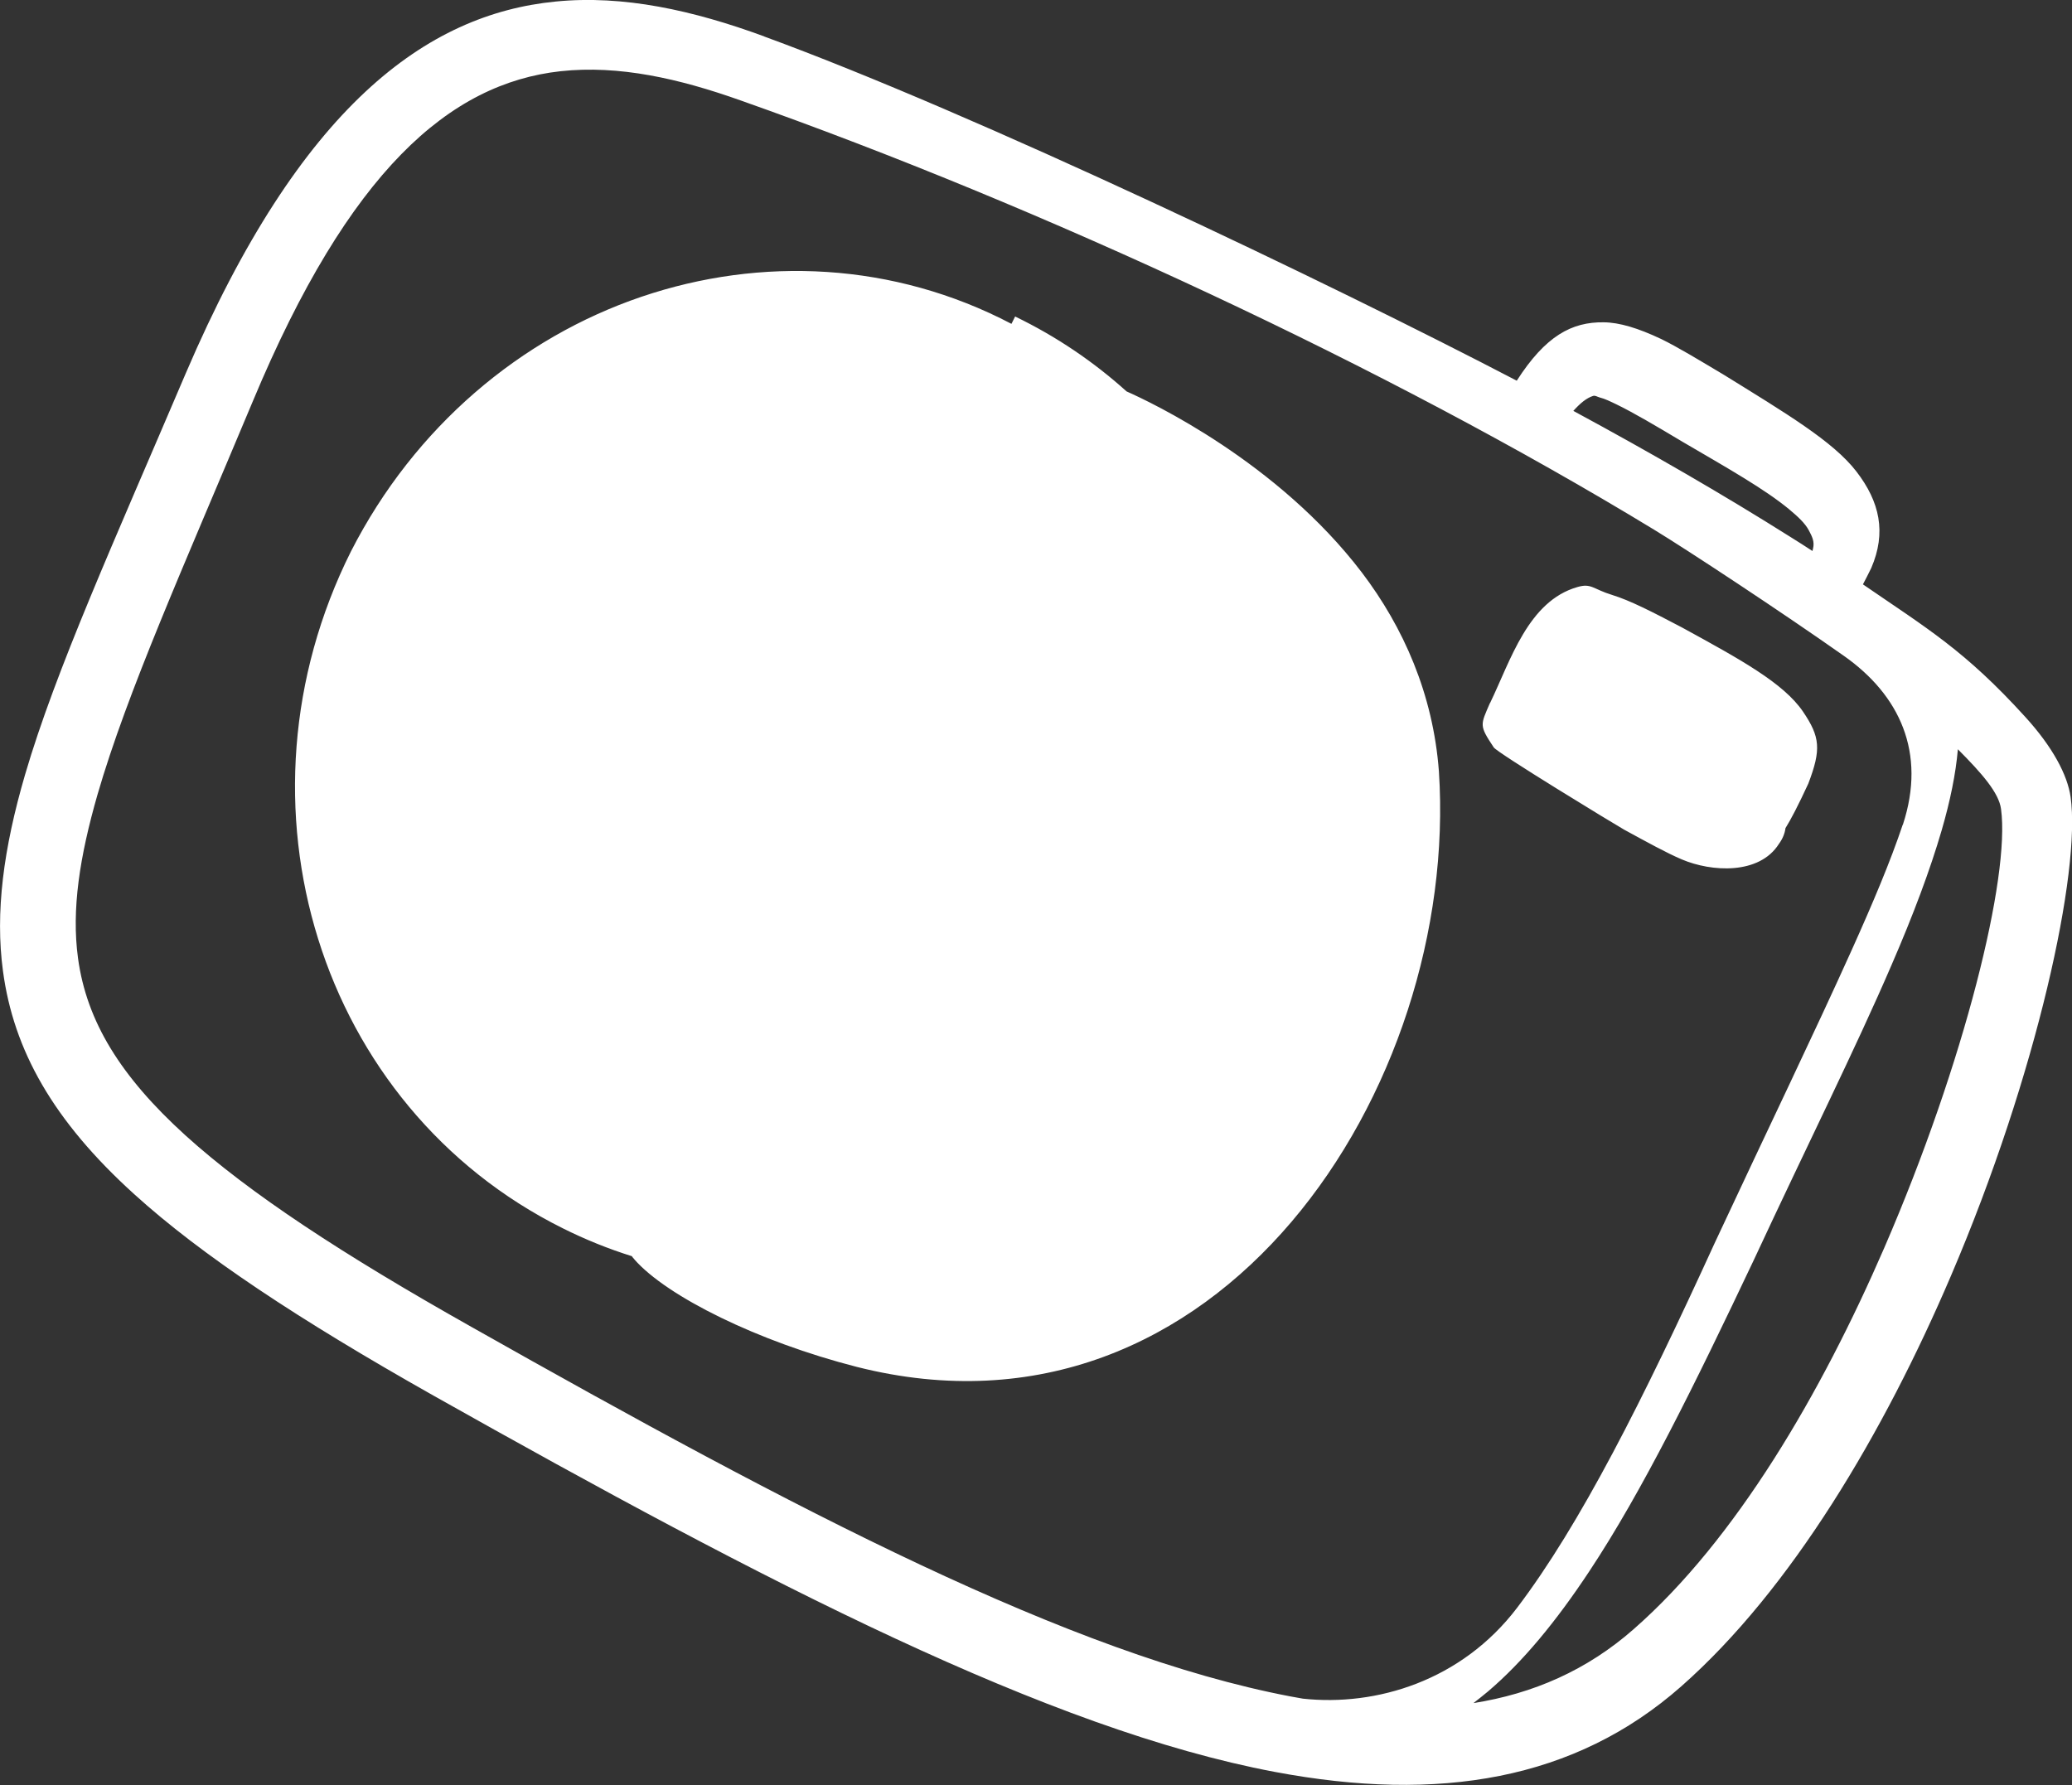 <?xml version="1.0" encoding="UTF-8"?> <svg xmlns="http://www.w3.org/2000/svg" id="_Слой_2" data-name="Слой 2" viewBox="0 0 146.88 126.55"><rect x="0" y="0" width="146.88" height="126.55" fill="#333333" stroke="none"/> <defs> <style> .cls-1 { fill: #fff; } </style> </defs> <g id="_Слой_1-2" data-name="Слой 1"> <path class="cls-1" d="m54.17,2.58C49.13.73,44.18-.37,39.38.11c-9.14.9-18.09,7.4-26.2,26.33-5.1,11.97-9.22,21.03-11.4,28.47-1.54,5.27-2.13,9.78-1.57,13.93.75,5.61,3.55,10.61,9.3,15.82,4.78,4.34,11.68,8.9,21.21,14.28,23.66,13.32,43.66,23.67,59.63,26.68,11.66,2.2,21.3.58,28.83-6.06,7.78-6.86,14.36-17.97,19.12-29.11,6.14-14.35,9.22-28.74,8.48-33.95-.22-1.55-1.26-3.53-3.22-5.68-4.26-4.69-6.94-6.26-11.5-9.39.18-.34.38-.73.59-1.16,1.08-2.51.61-4.69-1.06-6.85-1.64-2.13-5.02-4.14-9.41-6.86-1.78-1.06-3.21-1.93-4.41-2.52-1.65-.78-2.97-1.18-4.09-1.19-2.26-.03-4.12.96-6.16,4.14-13.32-6.95-38.41-18.94-53.34-24.4h0Zm-9.2,86.7c-.07-.07-.13-.14-.18-.22-1.66-.52-3.3-1.18-4.9-1.98-8.62-4.29-14.63-11.82-17.34-20.52-2.71-8.69-2.14-18.54,2.33-27.47,4.52-8.85,12.05-15.15,20.59-18.05,8.45-2.87,17.87-2.46,26.23,1.92l.26-.52c2.94,1.42,5.58,3.22,7.9,5.31,1.72.76,10.71,5,16.68,12.84,2.94,3.87,5.05,8.62,5.46,14.09,1.48,22.39-15.6,48.73-41.26,42.23-7-1.79-13.46-4.99-15.77-7.62h0Zm42.26-51.9c1.18,1.09,2.36,2.31,3.48,3.64,3.16,3.76,5.87,8.46,6.14,14.16,1.09,18.87-12.82,41.54-34.81,36.65-1.66-.37-3.3-.81-4.84-1.29,3.25-.22,6.46-.89,9.53-1.99,8.6-3.08,16.14-9.49,20.59-18.47,4.38-8.99,4.88-18.85,2.07-27.49-.58-1.79-1.31-3.53-2.16-5.2h0Zm34.1,20.23c-1.05-.48-2.41-1.22-4.24-2.24-2.09-1.11-3.87-2.06-5.29-2.92-2.21-1.3-3.7-1.41-1.91-3.96,2.47-3.5,3.45-1.75,7.1.21,2.8,1.43,5.03,2.54,6.47,3.73.79.63,1.37,1.22,1.13,2.26-.38,2.62-1.19,3.9-3.27,2.92h0Zm-15.7-7.77c1.46-3.03,2.7-7.22,6.19-8.22.99-.29,1.09.14,2.46.56,1.27.39,2.83,1.19,4.96,2.31,4.11,2.25,7.19,3.93,8.57,5.96,1.22,1.8,1.3,2.68.38,5.1-.74,1.6-1.25,2.57-1.62,3.16-.05.39-.21.77-.46,1.11-1.39,2.22-4.8,2-6.89,1.11-1.08-.46-2.4-1.19-4.09-2.11-.65-.37-8.99-5.44-9.24-5.83-1.05-1.58-.95-1.57-.27-3.15h0Zm22.86-10.77c-.52-.34-1.05-.68-1.6-1.02-4.63-2.92-9.86-5.95-15.36-8.92.5-.55.93-.91,1.4-1.06.15-.05.29.06.47.11.37.09.75.28,1.21.5,1.21.59,2.72,1.48,4.71,2.67,3.2,1.87,5.78,3.33,7.5,4.75.62.52,1.13.98,1.41,1.51.21.4.42.78.29,1.29l-.04.17h0Zm6.39,19.4c-.87,2.6-2.11,5.54-3.6,8.85-2.61,5.8-5.96,12.73-9.73,20.81-5.1,11.16-9.53,19.96-14,25.85-3.95,5.2-10.01,7.01-15.19,6.45l-.89-.16c-15.57-2.97-35.01-13.18-58.04-26.19-9.11-5.13-15.73-9.46-20.29-13.59-4.59-4.17-7-8.07-7.61-12.56-.47-3.45.12-7.2,1.38-11.59,2.11-7.28,6.1-16.16,11.02-27.91C24.76,12.08,31.88,5.92,39.73,5.05c4.15-.45,8.41.52,12.77,2.07,21.28,7.51,45.8,18.9,64.75,30.43,2.32,1.41,9.05,5.84,13.49,8.97,3.89,2.75,5.84,6.81,4.15,11.95h0Zm-30.45,62.29c.35-.27.7-.55,1.05-.84,2.46-2.09,4.83-4.96,7.19-8.53,3.75-5.66,7.44-13.16,11.65-22.05,3.78-8.13,7.24-15.05,9.77-20.93,1.54-3.55,2.73-6.73,3.55-9.54.61-2.1,1-4.01,1.15-5.75l.02.02c1.7,1.71,2.89,3.07,3.04,4.22.65,4.79-2.57,17.92-8.27,31.09-4.48,10.34-10.53,20.71-17.78,27.06-3.3,2.9-7.11,4.57-11.38,5.24h0ZM67.04,31.42l.26-.52c6.41,3.06,10.91,8.55,13.02,14.93,2.12,6.43,1.75,13.79-1.5,20.49-3.31,6.7-8.94,11.49-15.36,13.79-6.41,2.29-13.59,2.1-20.04-1.1-6.42-3.22-10.91-8.83-12.93-15.32-2.01-6.48-1.59-13.82,1.75-20.48,3.41-6.56,9-11.25,15.38-13.36,6.27-2.08,13.24-1.73,19.41,1.56h0Zm2.88-4.88c7.35,3.76,12.42,10.27,14.7,17.75,2.26,7.43,1.76,15.81-2.08,23.42-3.78,7.6-10.17,13.01-17.45,15.62-7.27,2.6-15.43,2.42-22.75-1.2-7.33-3.62-12.44-9.99-14.79-17.36-2.34-7.39-1.93-15.79,1.83-23.44,3.71-7.75,10.11-13.28,17.43-16.05,7.43-2.8,15.78-2.82,23.37.74l-.26.52Z"></path> </g> </svg> 